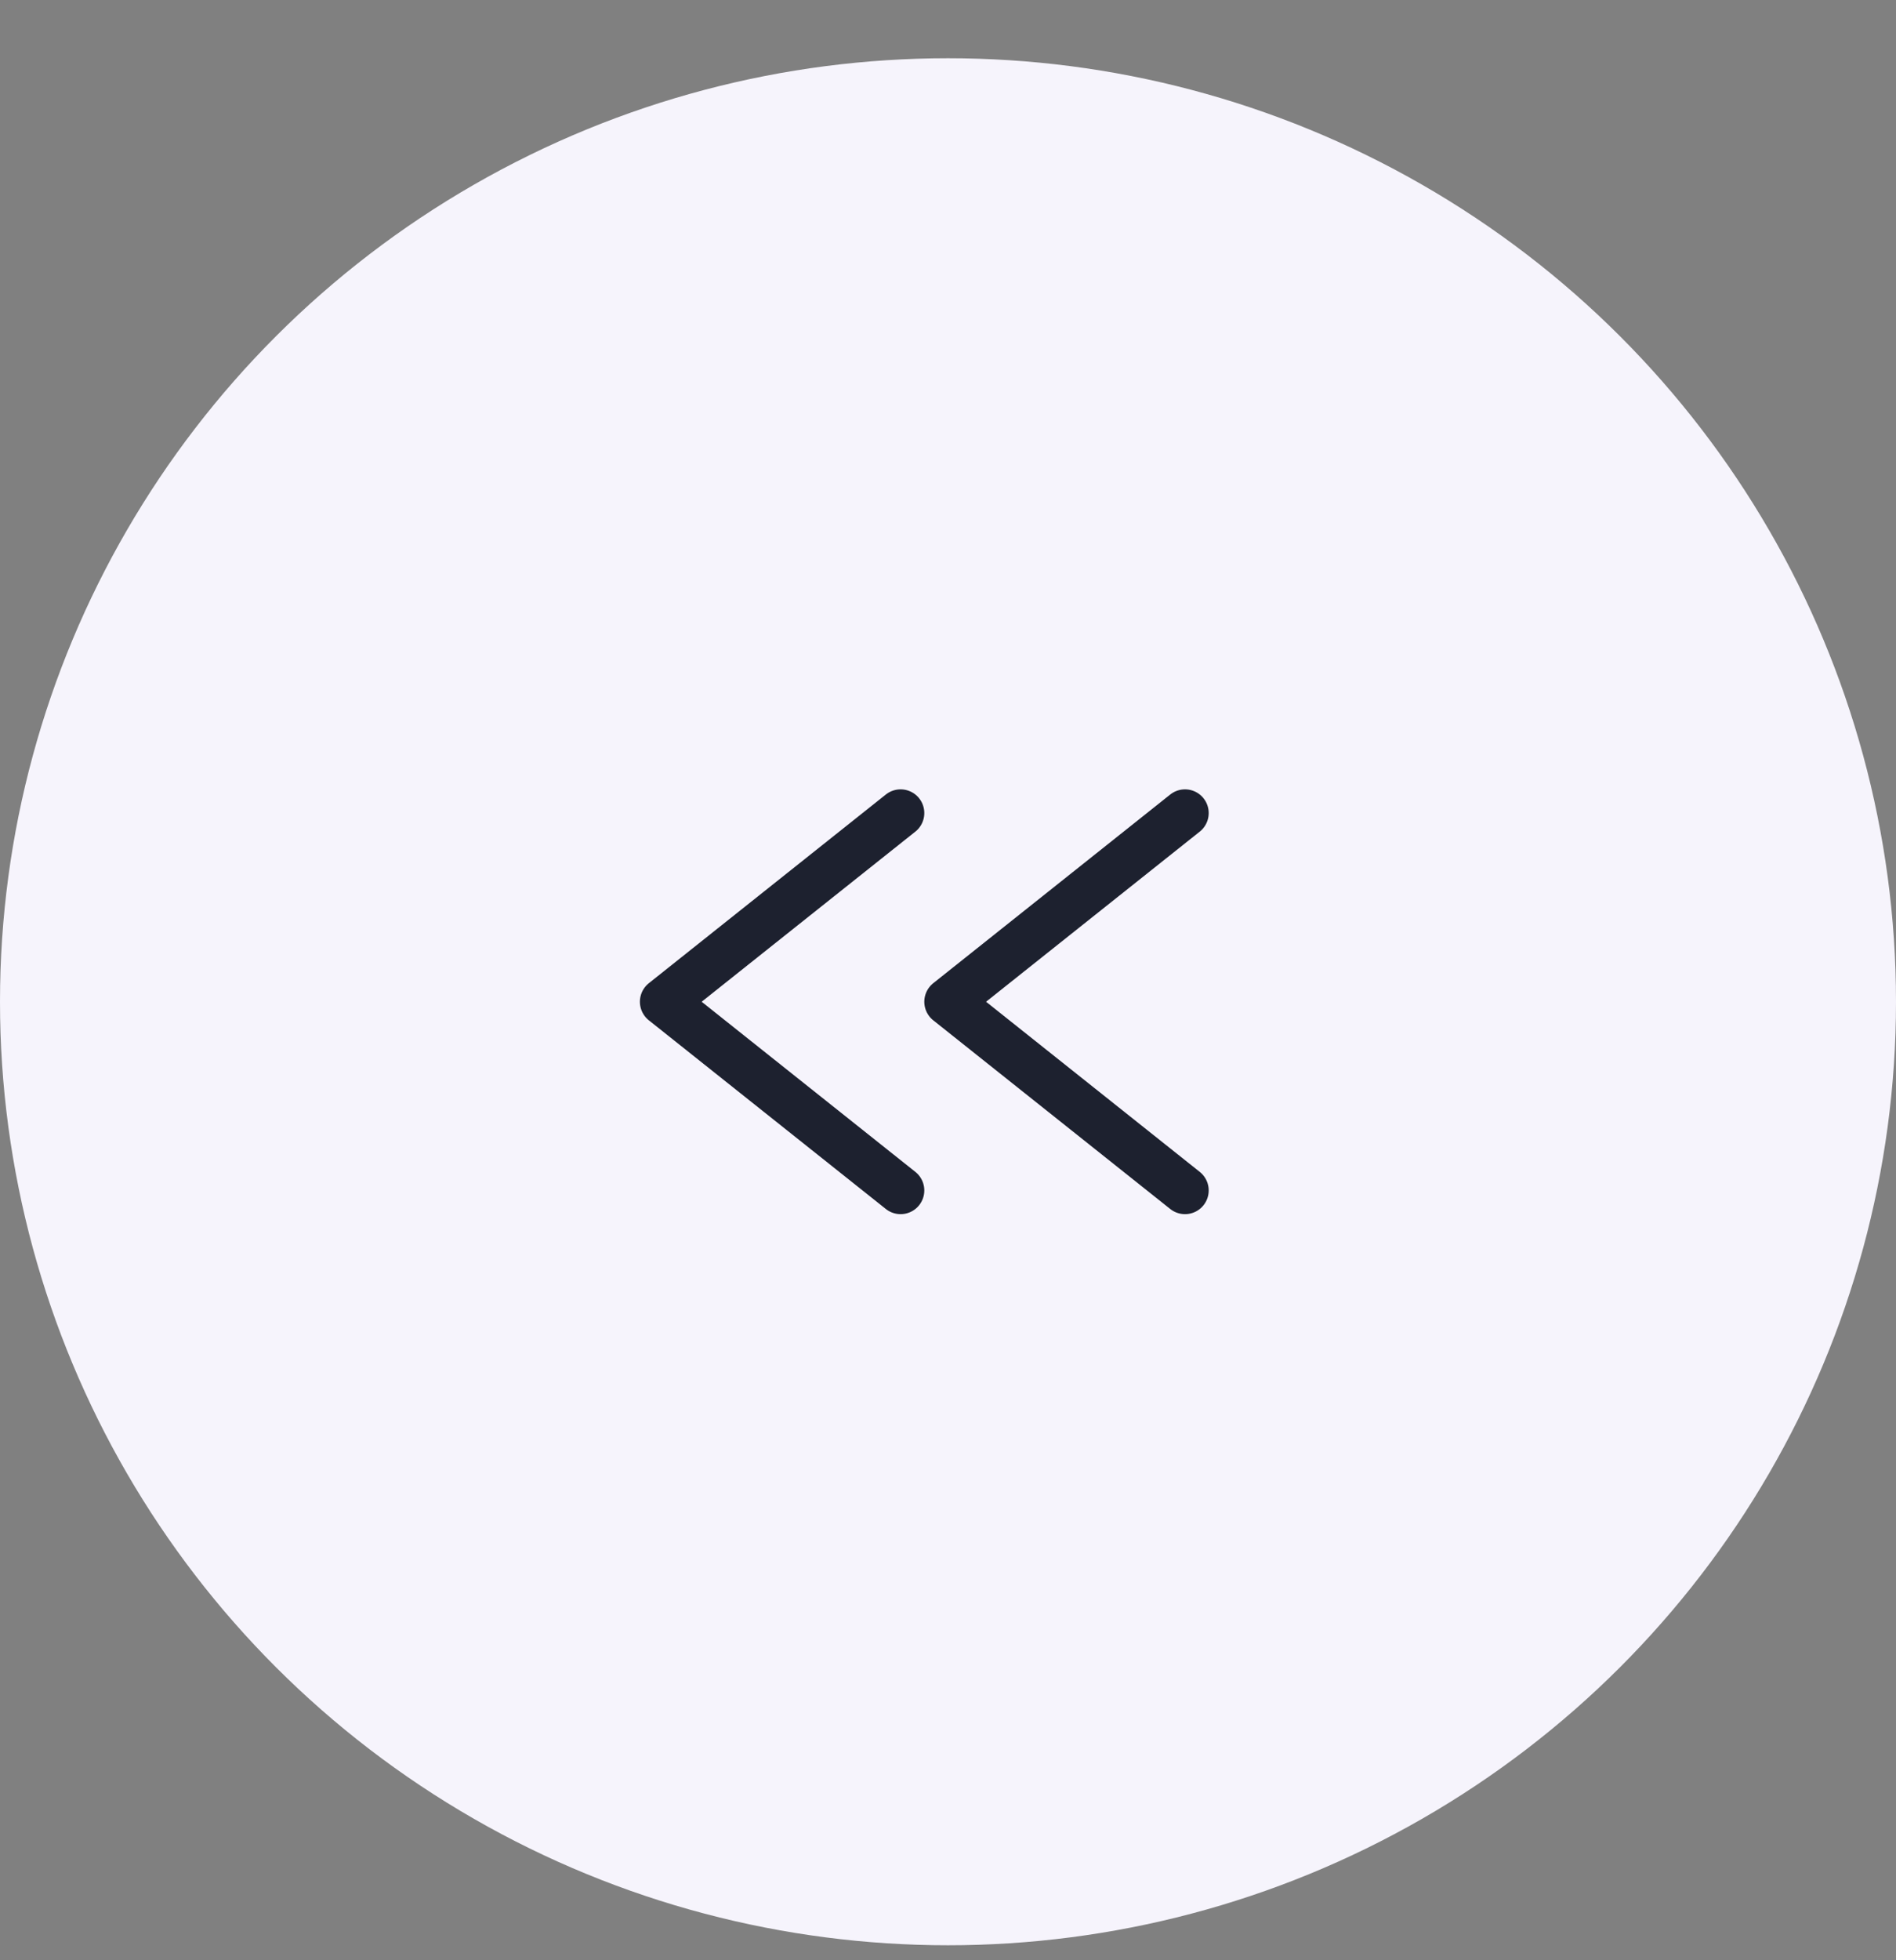 <svg width="30" height="31" viewBox="0 0 30 31" fill="none" xmlns="http://www.w3.org/2000/svg">
<rect x="0" y="0" width="30" height="31" fill="#808080" stroke="none"/>
<ellipse cx="15" cy="15.842" rx="15" ry="14.921" fill="#F6F4FC"/>
<path d="M14.25 12.858L10.5 15.842L14.25 18.826" stroke="#1D212F" stroke-width="0.75" stroke-linecap="round" stroke-linejoin="round"/>
<path d="M18.75 12.858L15 15.842L18.75 18.826" stroke="#1D212F" stroke-width="0.75" stroke-linecap="round" stroke-linejoin="round"/>
</svg>
